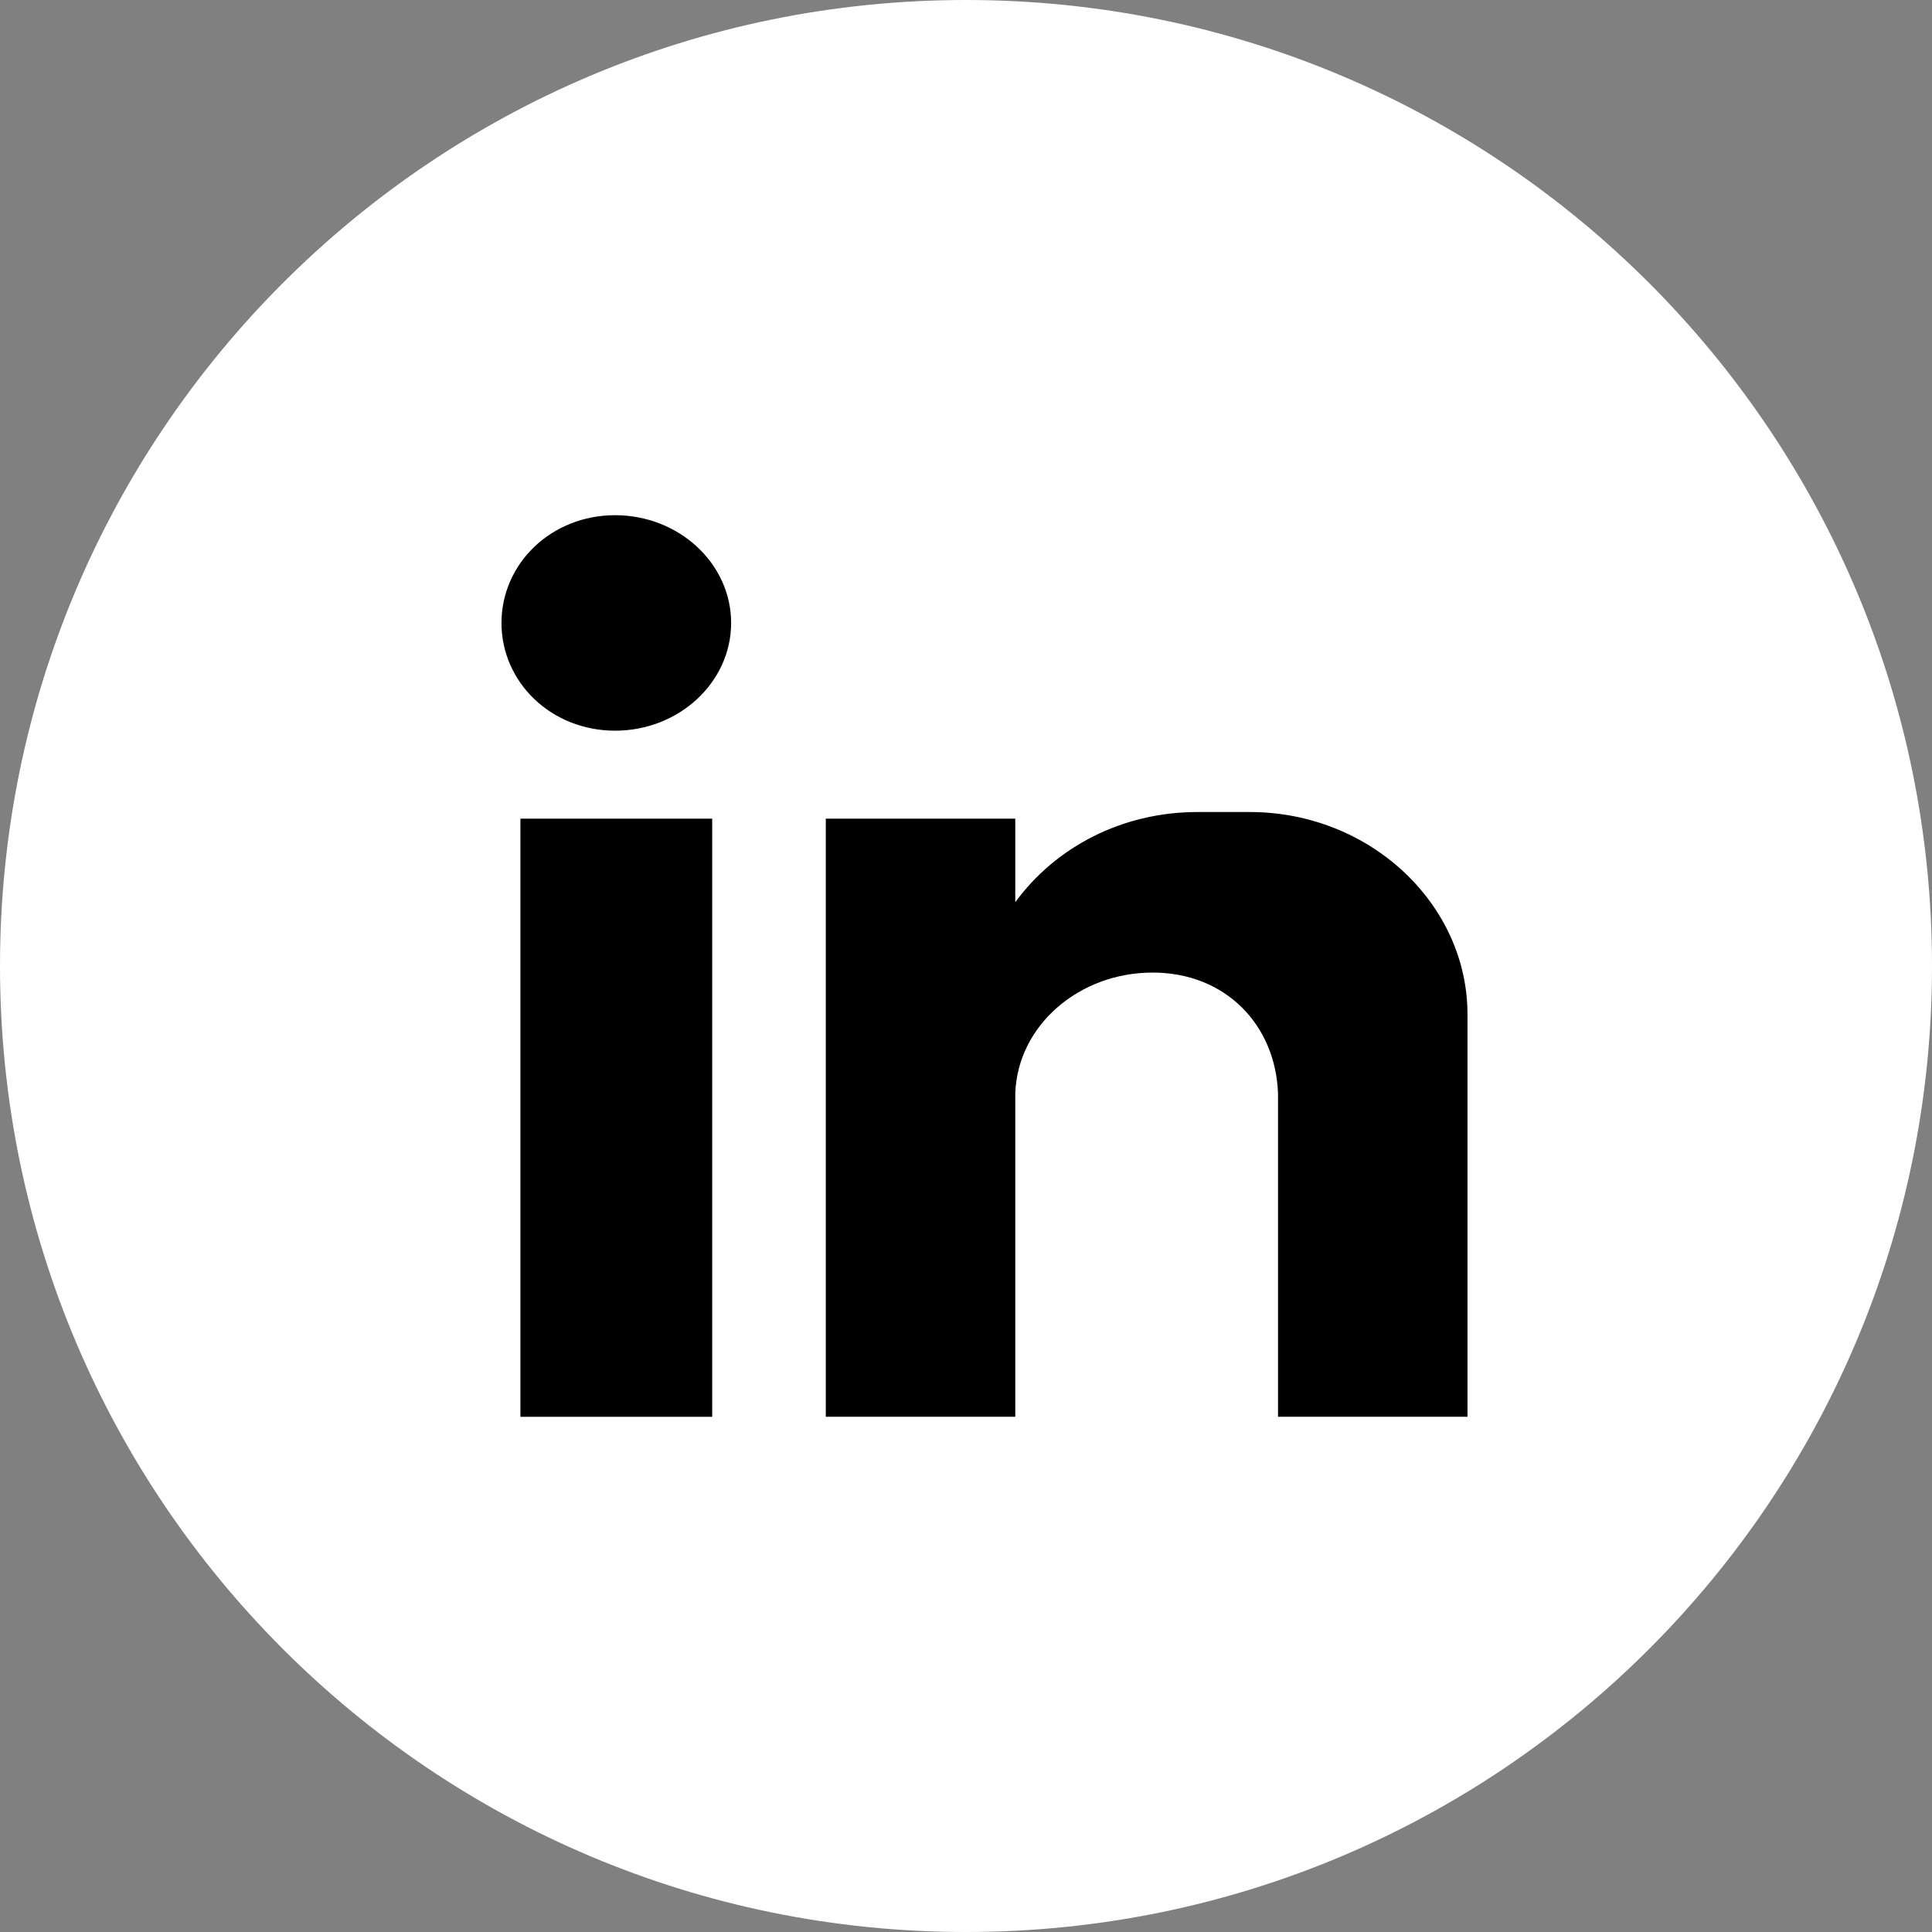 <svg width="30" height="30" viewBox="0 0 30 30" fill="none" xmlns="http://www.w3.org/2000/svg">
<rect x="0" y="0" width="30" height="30" fill="#808080" stroke="none"/>
<path d="M15 30C23.284 30 30 23.284 30 15C30 6.716 23.284 0 15 0C6.716 0 -5.66094e-07 6.716 -1.26441e-06 15C-1.96272e-06 23.284 6.716 30 15 30Z" fill="white"/>
<path fill-rule="evenodd" clip-rule="evenodd" d="M8.081 12.712H11.059V22H8.081V12.712ZM9.551 8C10.544 8 11.353 8.752 11.353 9.673C11.353 10.595 10.543 11.346 9.551 11.346C8.559 11.346 7.787 10.595 7.787 9.673C7.787 8.752 8.559 8 9.551 8ZM12.823 12.712H15.765V14.009C16.39 13.156 17.419 12.609 18.595 12.609H19.405C21.28 12.609 22.787 14.044 22.787 15.75V21.999H19.845V21.146V16.98C19.808 15.921 19.036 15.102 17.897 15.102C16.757 15.102 15.801 15.921 15.765 16.98V21.999H12.823V12.712Z" fill="black"/>
</svg>
